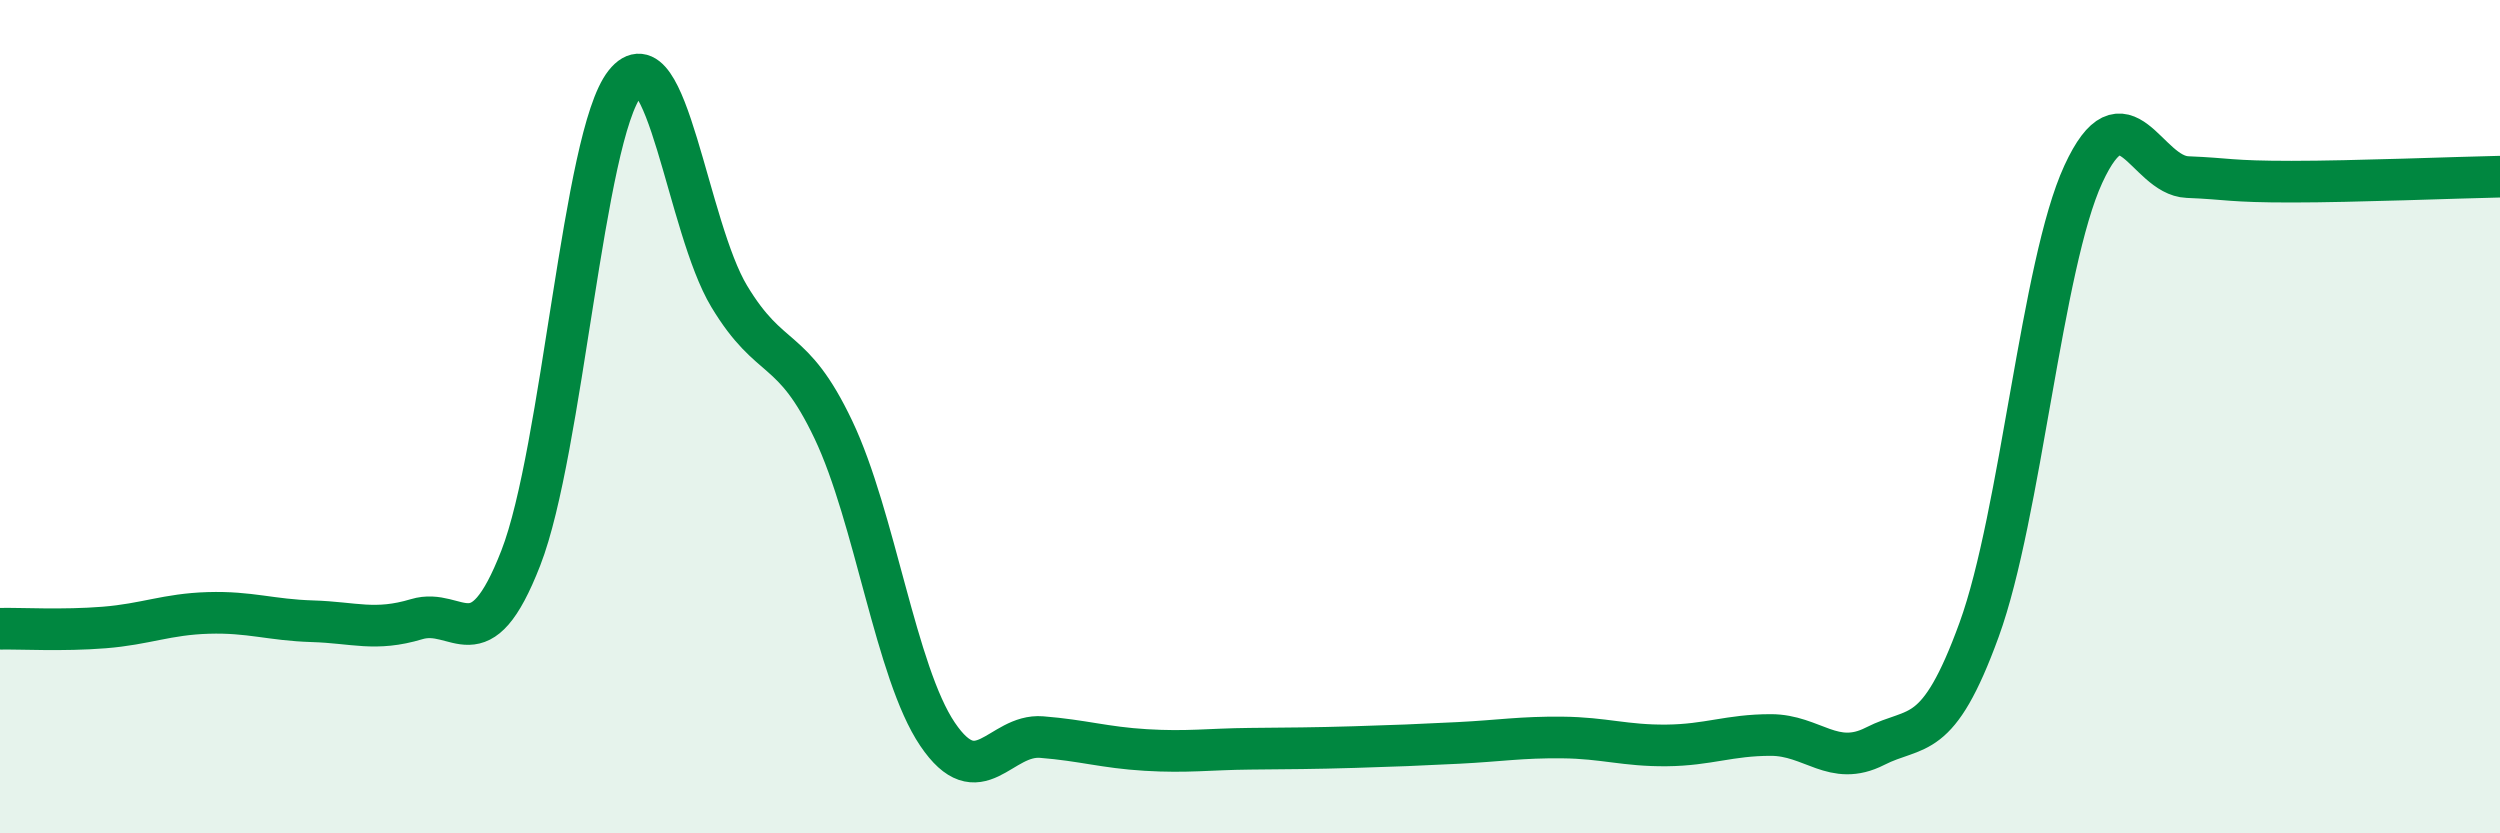 
    <svg width="60" height="20" viewBox="0 0 60 20" xmlns="http://www.w3.org/2000/svg">
      <path
        d="M 0,15.09 C 0.5,15.08 1.5,15.14 2.5,15.06 C 3.5,14.98 4,14.74 5,14.71 C 6,14.68 6.5,14.88 7.5,14.91 C 8.5,14.94 9,15.16 10,14.86 C 11,14.56 11.5,15.96 12.5,13.39 C 13.5,10.82 14,3.26 15,2 C 16,0.74 16.5,5.45 17.5,7.11 C 18.5,8.77 19,8.21 20,10.31 C 21,12.41 21.5,16.14 22.5,17.62 C 23.5,19.1 24,17.61 25,17.69 C 26,17.77 26.5,17.94 27.5,18 C 28.5,18.06 29,17.98 30,17.97 C 31,17.96 31.5,17.96 32.5,17.93 C 33.5,17.9 34,17.88 35,17.83 C 36,17.78 36.5,17.69 37.5,17.7 C 38.5,17.71 39,17.9 40,17.89 C 41,17.88 41.5,17.64 42.5,17.64 C 43.5,17.64 44,18.42 45,17.91 C 46,17.4 46.5,17.86 47.5,15.11 C 48.5,12.36 49,6.35 50,4.18 C 51,2.01 51.5,4.21 52.5,4.25 C 53.5,4.29 53.5,4.36 55,4.36 C 56.5,4.36 59,4.26 60,4.24L60 20L0 20Z"
        fill="#008740"
        opacity="0.1"
        stroke-linecap="round"
        stroke-linejoin="round"
      />
      <path
        d="M 0,15.09 C 0.5,15.08 1.5,15.14 2.5,15.06 C 3.5,14.98 4,14.74 5,14.71 C 6,14.68 6.5,14.88 7.5,14.91 C 8.5,14.94 9,15.16 10,14.86 C 11,14.56 11.5,15.96 12.5,13.39 C 13.5,10.82 14,3.26 15,2 C 16,0.74 16.5,5.45 17.5,7.11 C 18.5,8.77 19,8.21 20,10.31 C 21,12.41 21.5,16.14 22.5,17.62 C 23.5,19.1 24,17.61 25,17.69 C 26,17.77 26.5,17.94 27.5,18 C 28.5,18.06 29,17.98 30,17.97 C 31,17.96 31.5,17.96 32.5,17.93 C 33.5,17.9 34,17.88 35,17.83 C 36,17.78 36.5,17.69 37.5,17.7 C 38.5,17.71 39,17.9 40,17.89 C 41,17.88 41.5,17.64 42.5,17.64 C 43.5,17.64 44,18.42 45,17.91 C 46,17.4 46.5,17.86 47.5,15.11 C 48.5,12.36 49,6.35 50,4.18 C 51,2.01 51.5,4.21 52.5,4.25 C 53.5,4.29 53.5,4.36 55,4.36 C 56.5,4.36 59,4.26 60,4.24"
        stroke="#008740"
        stroke-width="1"
        fill="none"
        stroke-linecap="round"
        stroke-linejoin="round"
      />
    </svg>
  